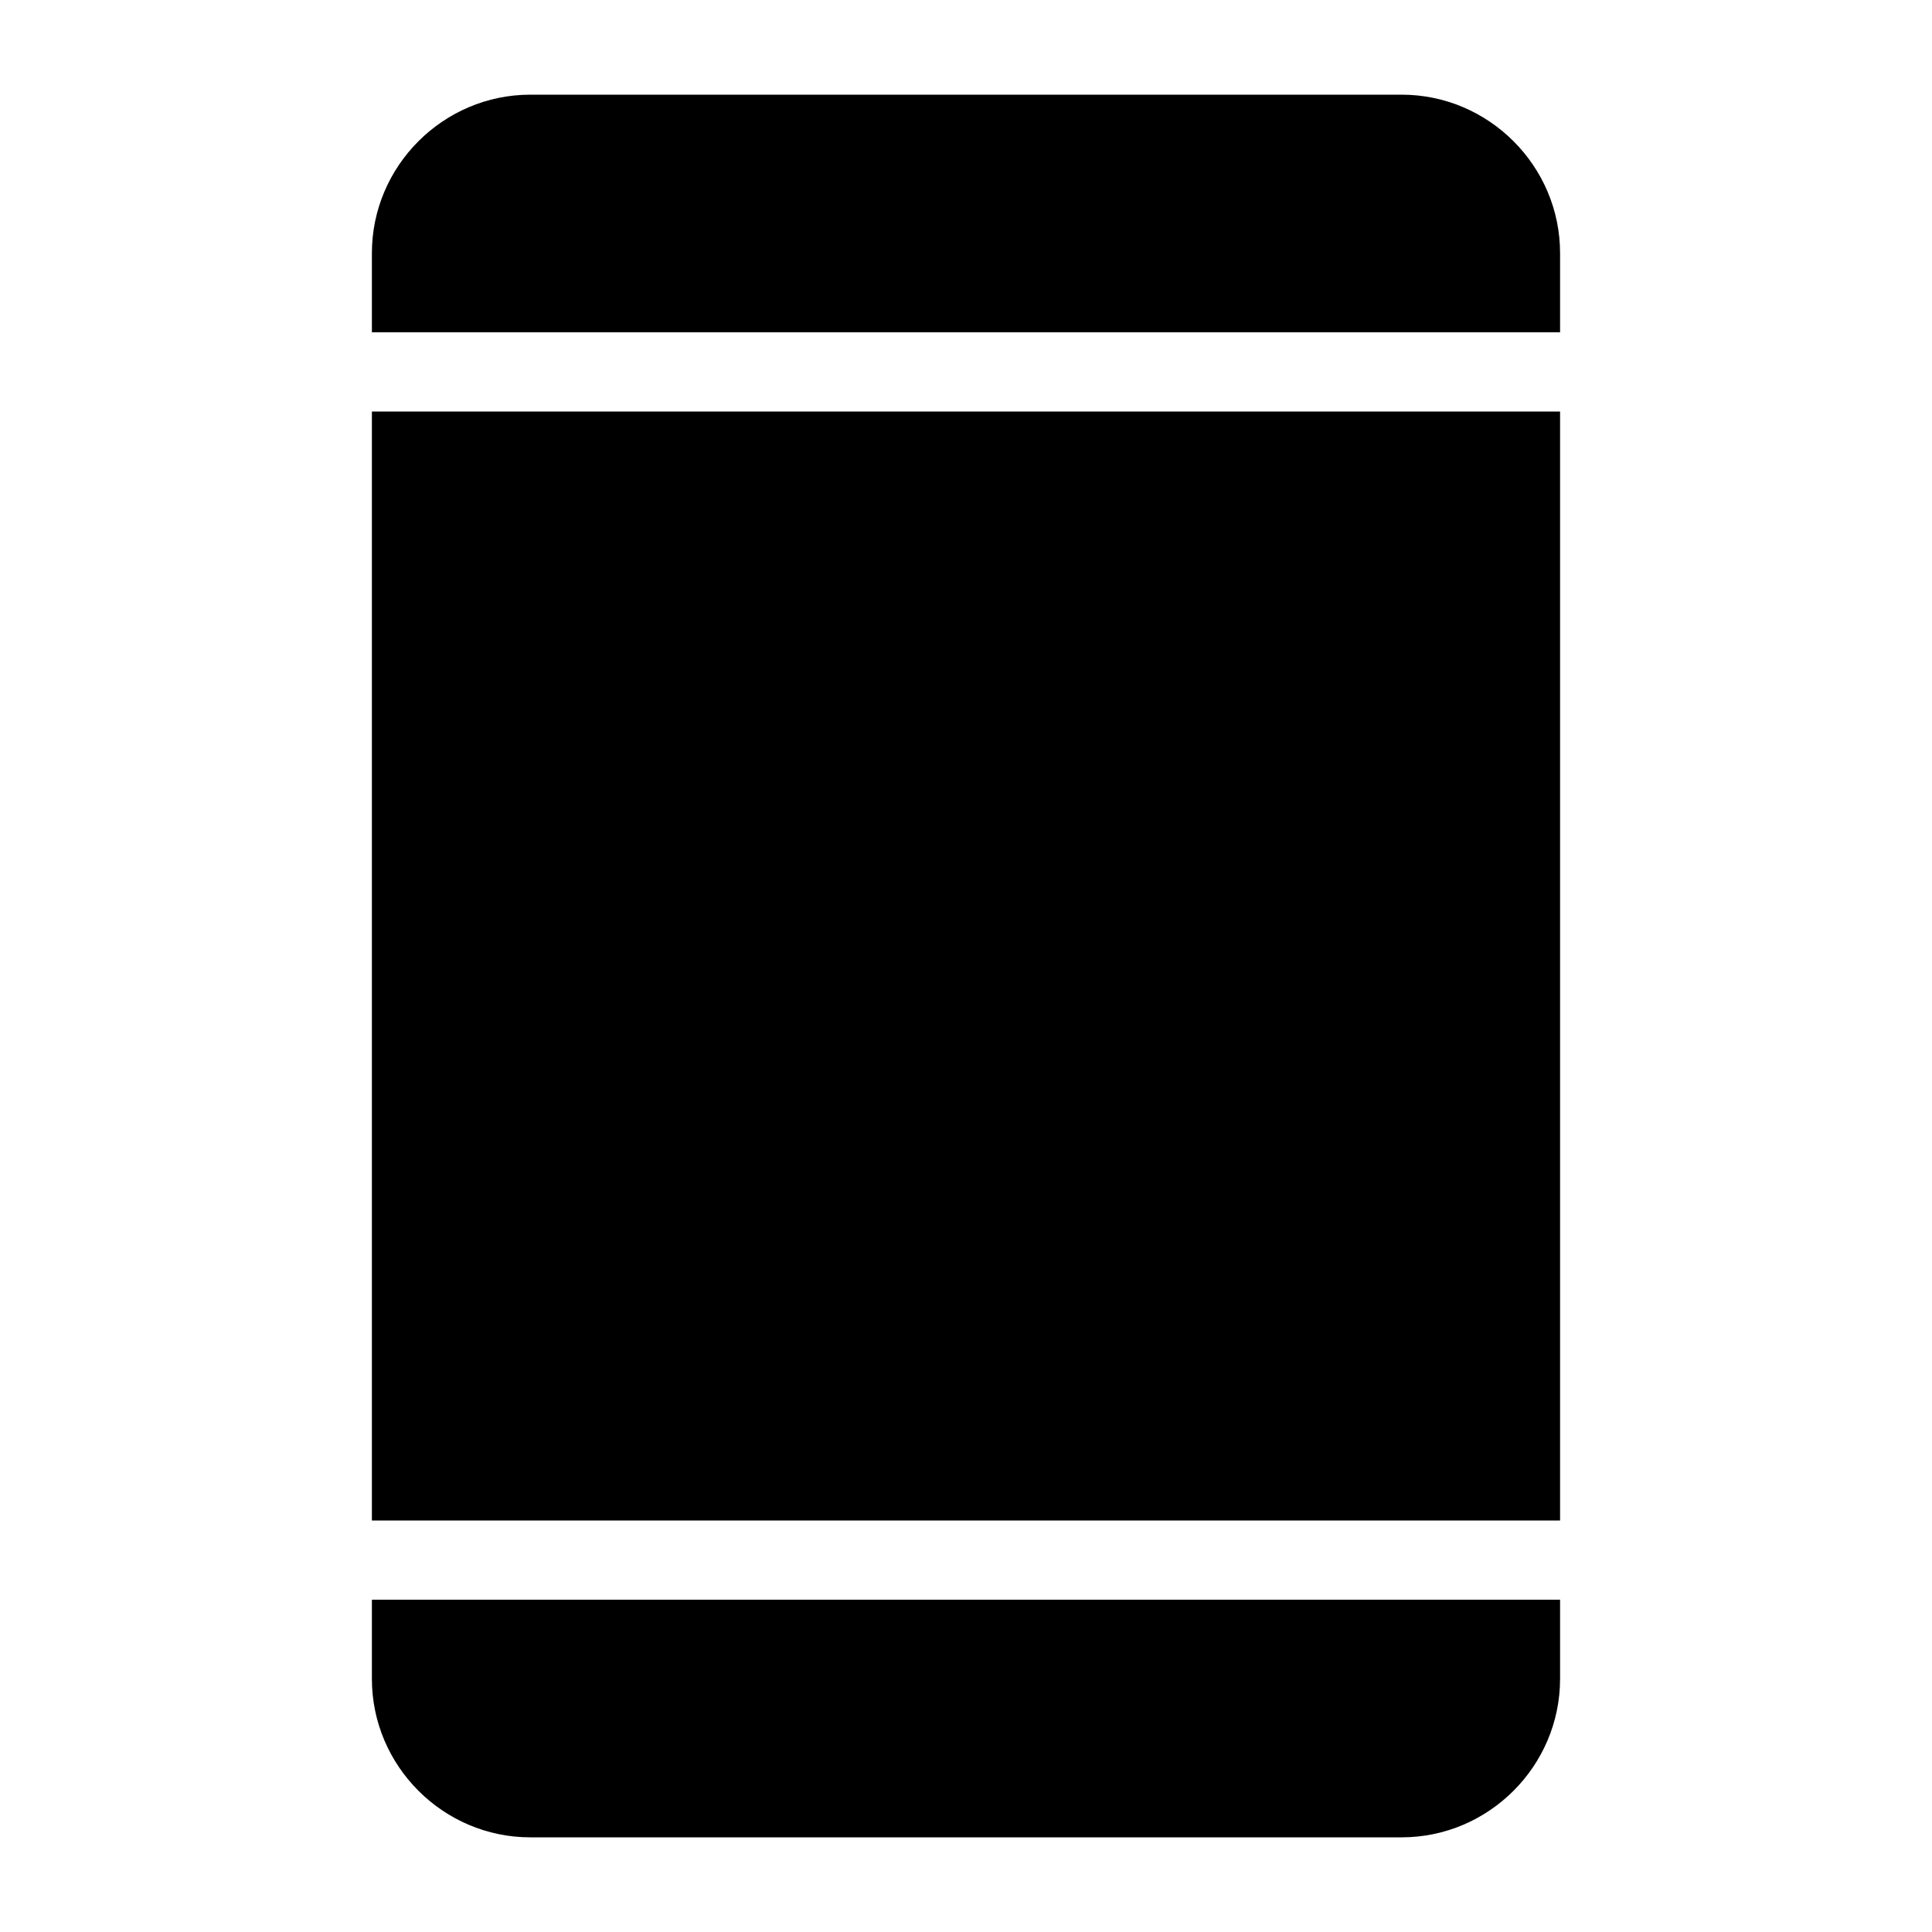 <?xml version="1.0" encoding="UTF-8"?>
<!-- Uploaded to: SVG Repo, www.svgrepo.com, Generator: SVG Repo Mixer Tools -->
<svg fill="#000000" width="800px" height="800px" version="1.1" viewBox="144 144 512 512" xmlns="http://www.w3.org/2000/svg">
 <path d="m284.54 169.09c-23.078 0-41.984 18.906-41.984 41.984v20.992h314.88v-20.992c0-23.078-18.906-41.984-41.984-41.984zm-41.984 83.969v293.89h314.88v-293.89zm0 314.88v20.992c0 23.078 18.906 41.984 41.984 41.984h230.91c23.078 0 41.984-18.906 41.984-41.984v-20.992z"/>
</svg>